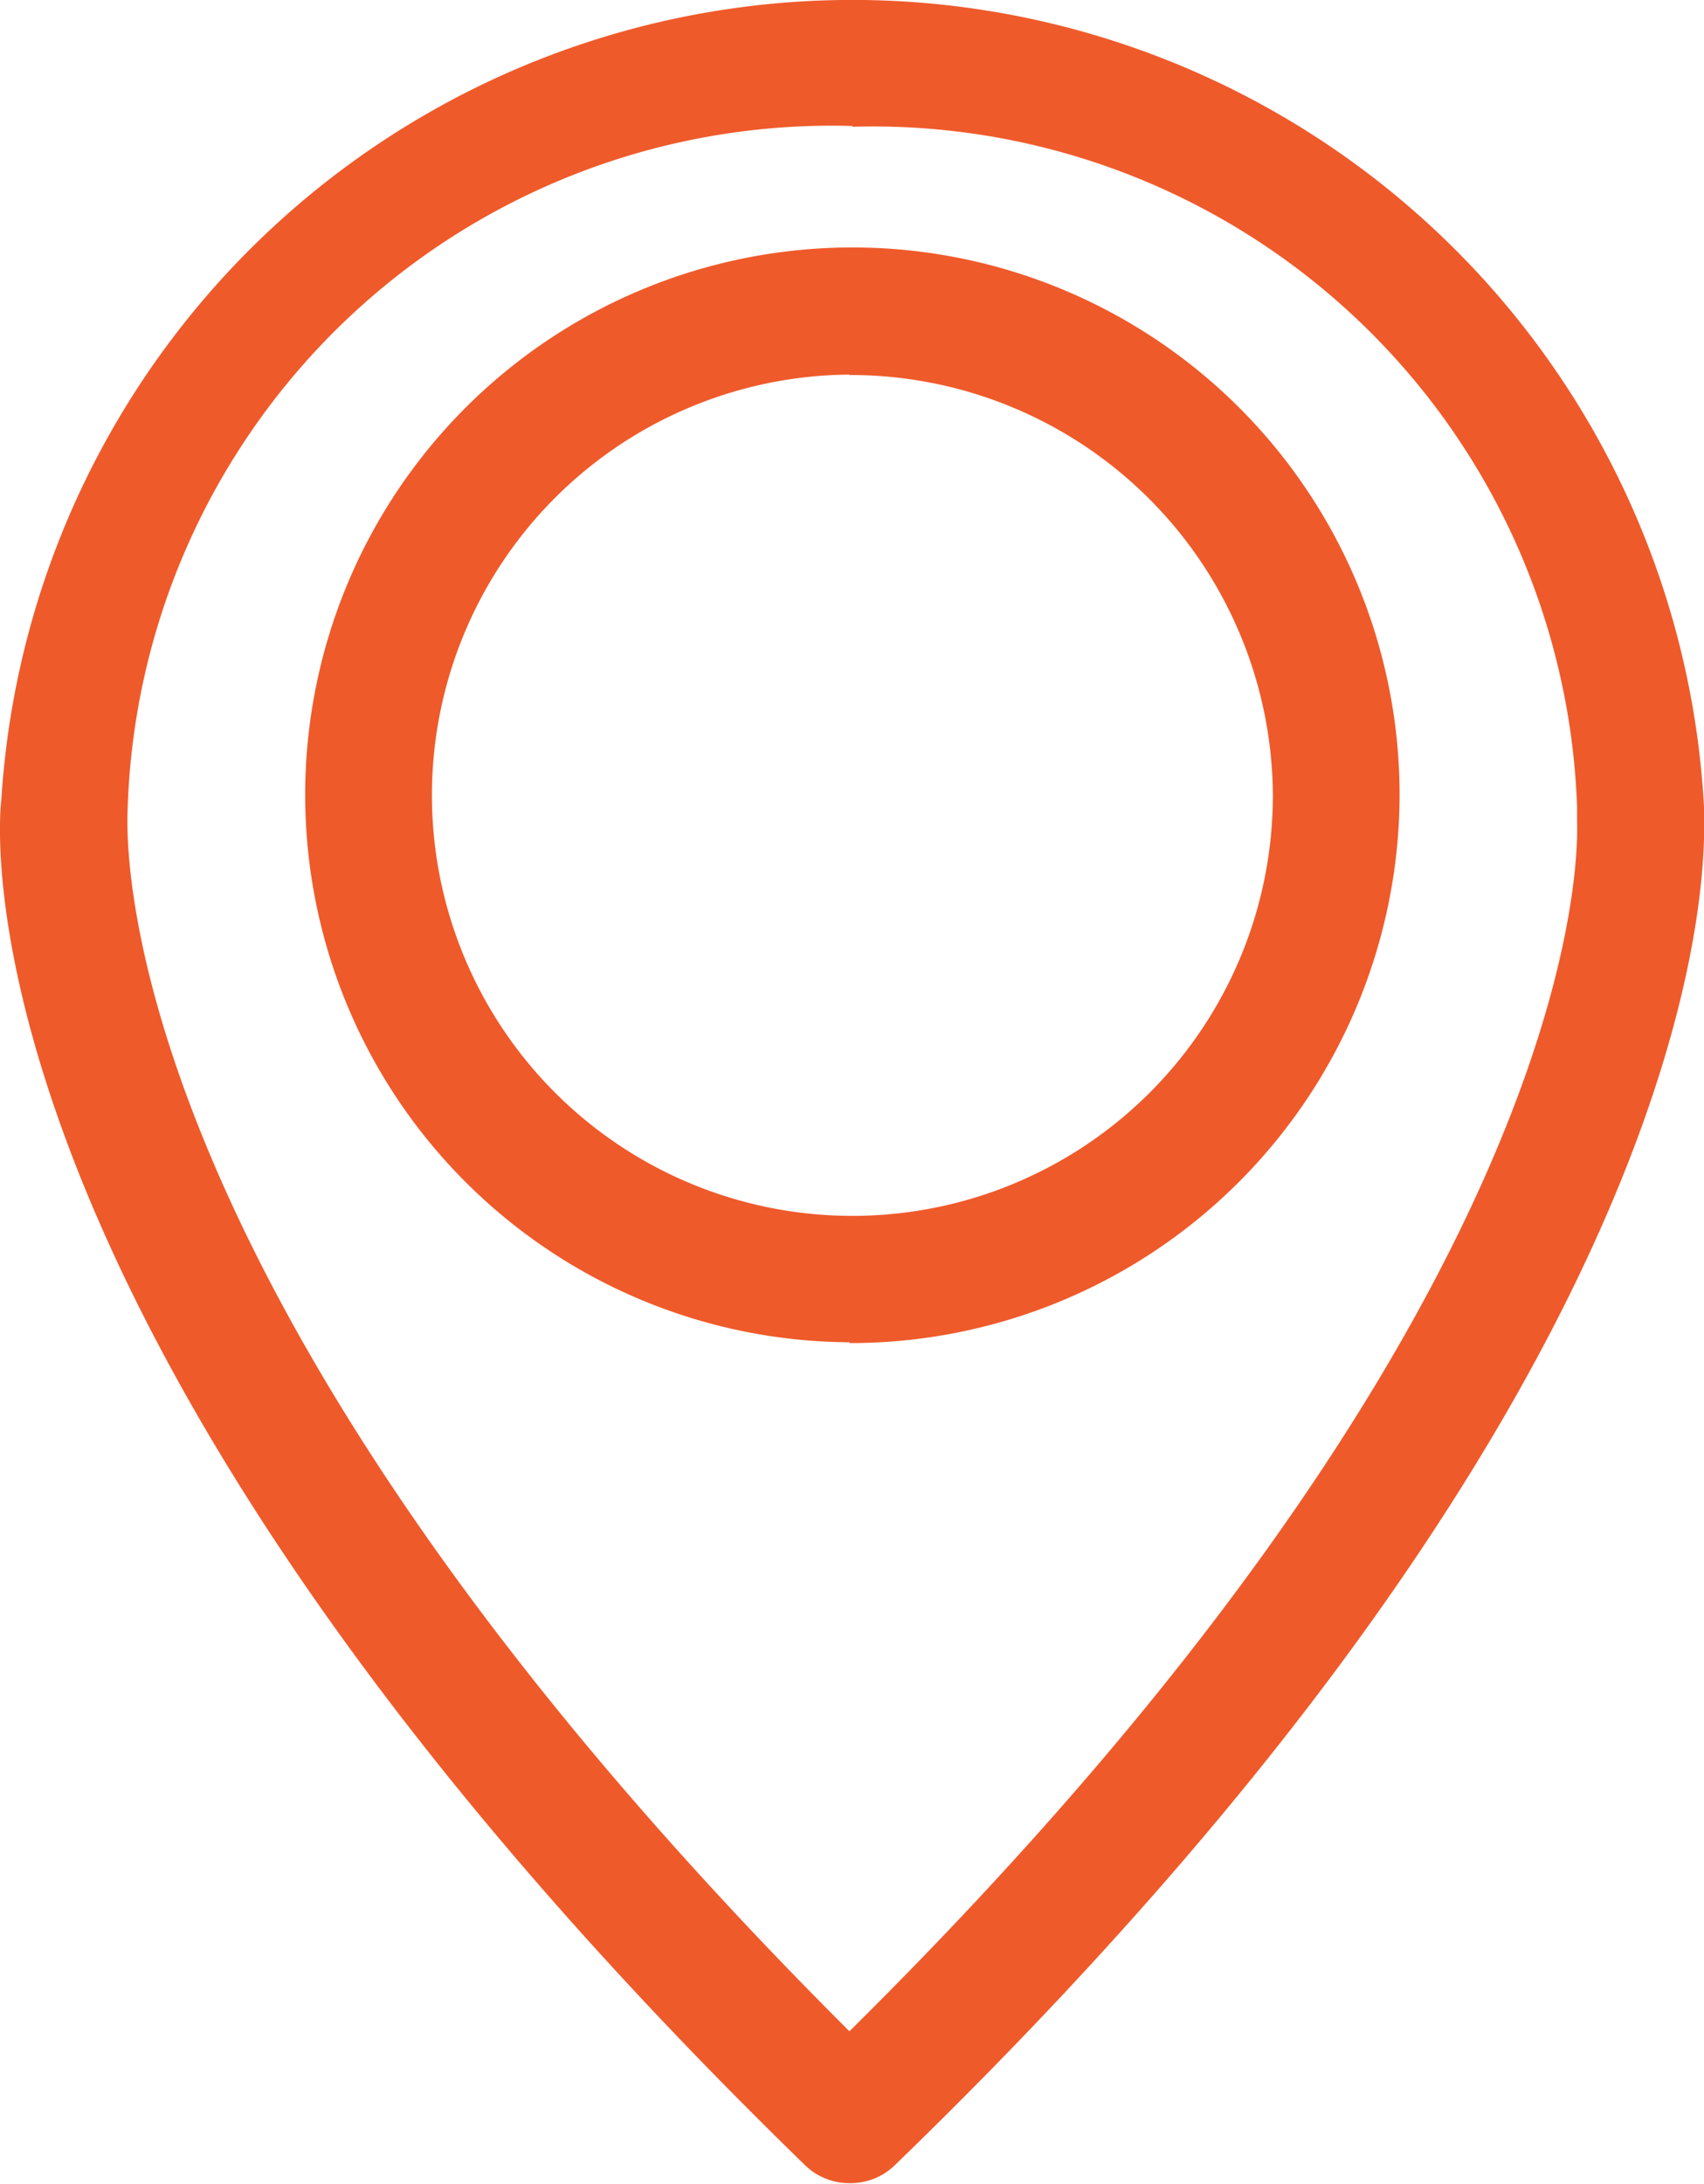 <svg id="Component_36_1" data-name="Component 36 – 1" xmlns="http://www.w3.org/2000/svg" width="8.632" height="11.059" viewBox="0 0 8.632 11.059">
  <path id="Path_157" data-name="Path 157" d="M1239.011,1399.5a.321.321,0,0,1-.224-.09c-4.35-4.23-4.085-6.811-4.072-6.919a4.32,4.32,0,0,1,8.625.04v.038c.015.476-.11,2.981-4.1,6.841A.321.321,0,0,1,1239.011,1399.5Zm.015-10.417a3.569,3.569,0,0,0-3.671,3.448c0,.059-.194,2.361,3.656,6.2,3.659-3.62,3.694-5.874,3.686-6.124v-.074A3.569,3.569,0,0,0,1239.026,1389.087Zm-.015,6.159a2.772,2.772,0,1,1,2.787-2.772A2.782,2.782,0,0,1,1239.011,1395.246Zm0-4.9a2.13,2.13,0,1,0,2.145,2.13A2.14,2.14,0,0,0,1239.011,1390.344Z" transform="translate(-1234.708 -1388.445)" fill="#ef5a2b"/>
</svg>
